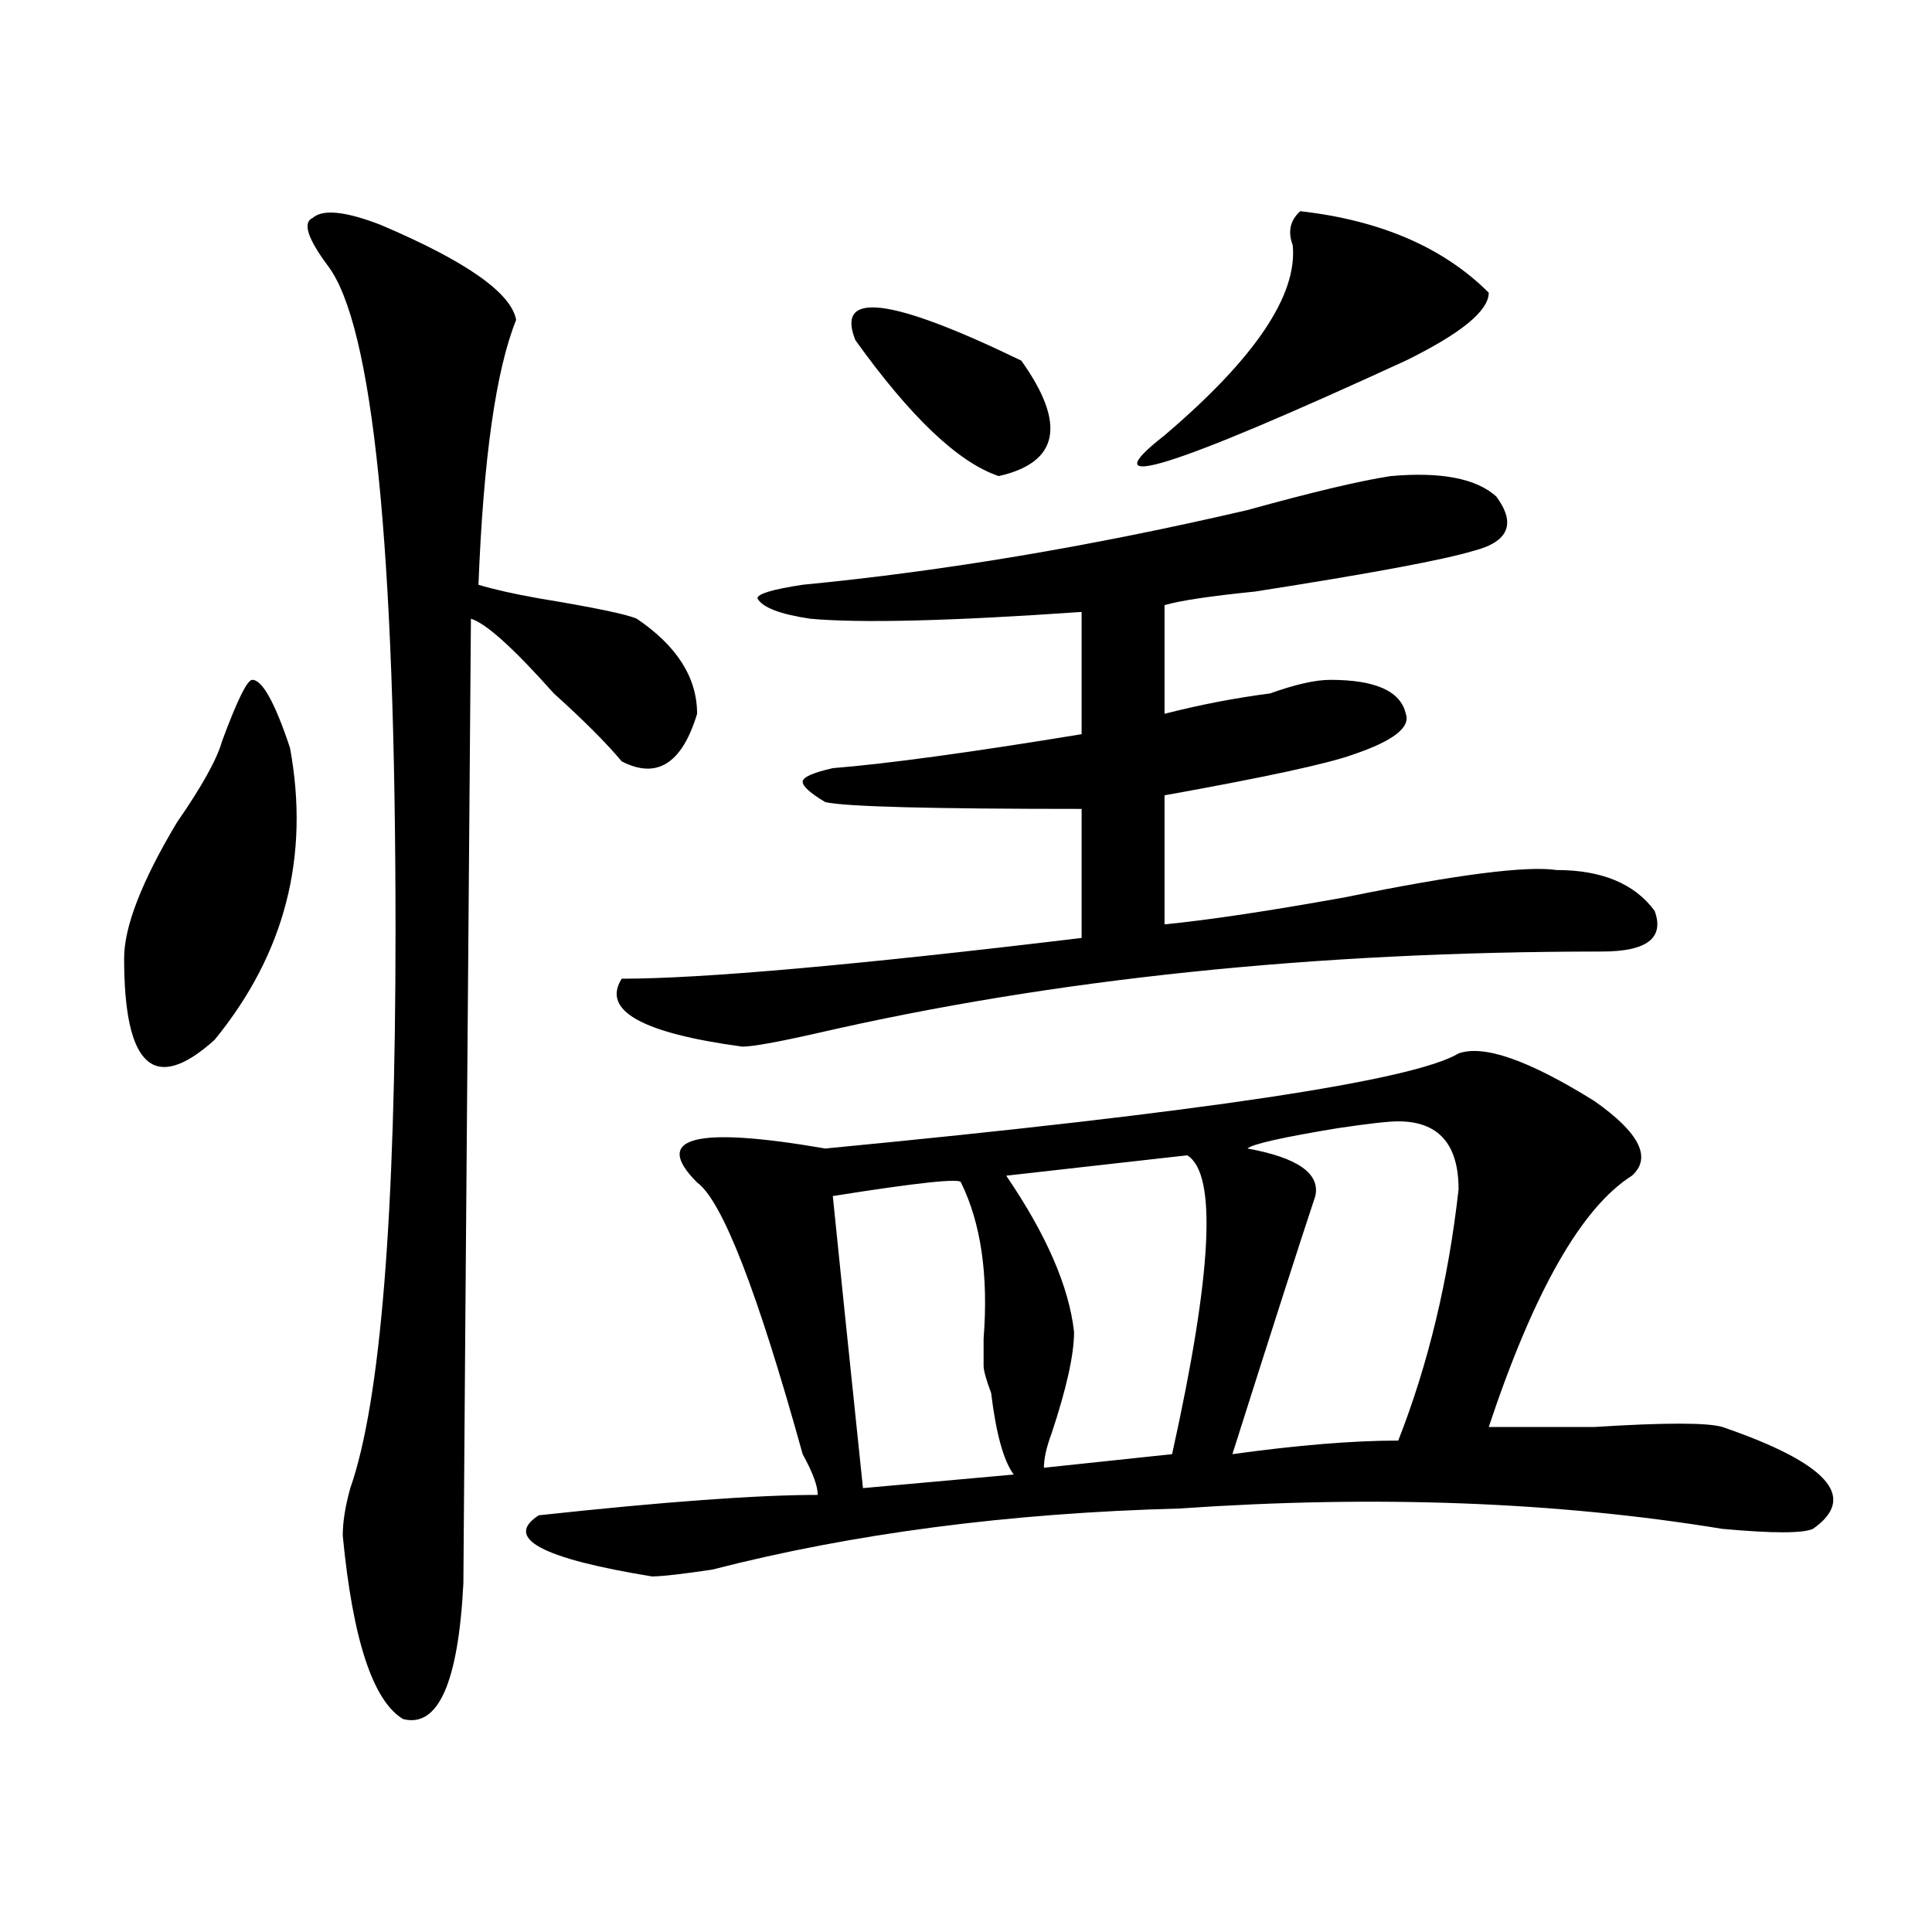 <?xml version="1.0" encoding="utf-8"?>
<!-- Generator: Adobe Illustrator 16.0.0, SVG Export Plug-In . SVG Version: 6.00 Build 0)  -->
<!DOCTYPE svg PUBLIC "-//W3C//DTD SVG 1.1//EN" "http://www.w3.org/Graphics/SVG/1.1/DTD/svg11.dtd">
<svg version="1.1" id="图层_1" xmlns="http://www.w3.org/2000/svg" xmlns:xlink="http://www.w3.org/1999/xlink" x="0px" y="0px"
	 width="1000px" height="1000px" viewBox="0 0 1000 1000" enable-background="new 0 0 1000 1000" xml:space="preserve">
<path d="M114.973,383.531c7.805-21.094,12.987-31.641,15.609-31.641c5.183,0,11.707,11.755,19.512,35.156
	c10.365,56.25-2.622,106.677-39.023,151.172c-15.609,14.063-27.316,17.578-35.121,10.547s-11.707-24.609-11.707-52.734
	c0-16.37,9.085-39.825,27.316-70.313C104.546,406.987,112.351,392.925,114.973,383.531z M196.922,116.344
	c44.206,18.786,67.62,35.156,70.242,49.219c-10.427,25.817-16.951,71.521-19.512,137.109c7.805,2.362,18.17,4.724,31.219,7.031
	c28.597,4.724,45.486,8.239,50.73,10.547c20.792,14.063,31.219,30.487,31.219,49.219c-7.805,25.817-20.854,34.003-39.023,24.609
	c-7.805-9.339-19.512-21.094-35.121-35.156c-20.854-23.401-35.121-36.31-42.926-38.672c-2.622,325.8-3.902,492.188-3.902,499.219
	c-2.622,51.525-13.049,74.981-31.219,70.313c-15.609-9.394-26.036-41.034-31.219-94.922c0-7.031,1.28-15.216,3.902-24.609
	c15.609-44.495,23.414-140.625,23.414-288.281c0-199.183-11.707-314.044-35.121-344.531c-10.427-14.063-13.049-22.248-7.805-24.609
	C166.983,108.159,178.69,109.313,196.922,116.344z M754.957,545.25c12.987-4.669,36.401,3.516,70.242,24.609
	c23.414,16.425,29.877,29.333,19.512,38.672c-26.036,16.425-50.73,59.766-74.145,130.078c2.561,0,20.792,0,54.633,0
	c36.401-2.308,58.535-2.308,66.34,0c54.633,18.786,70.242,36.364,46.828,52.734c-5.244,2.362-20.854,2.362-46.828,0
	c-85.852-14.063-179.508-17.578-280.969-10.547c-88.474,2.362-169.143,12.909-241.945,31.641
	c-15.609,2.307-26.036,3.516-31.219,3.516c-57.255-9.339-76.767-19.886-58.535-31.641c64.998-7.031,113.168-10.547,144.387-10.547
	c0-4.669-2.622-11.7-7.805-21.094c-23.414-84.375-41.646-131.231-54.633-140.625c-23.414-23.401-1.342-29.278,66.34-17.578
	C622.277,575.737,731.543,559.313,754.957,545.25z M719.836,246.422c25.975-2.308,44.206,1.208,54.633,10.547
	c10.365,14.063,6.463,23.456-11.707,28.125c-15.609,4.724-53.353,11.755-113.168,21.094c-23.414,2.362-39.023,4.724-46.828,7.031
	v56.25c18.17-4.669,36.401-8.185,54.633-10.547c12.987-4.669,23.414-7.031,31.219-7.031c23.414,0,36.401,5.878,39.023,17.578
	c2.561,7.031-6.524,14.063-27.316,21.094c-13.049,4.724-45.548,11.755-97.559,21.094v66.797
	c23.414-2.308,54.633-7.031,93.656-14.063c57.193-11.7,93.656-16.37,109.266-14.063c23.414,0,40.304,7.031,50.73,21.094
	c5.183,14.063-3.902,21.094-27.316,21.094c-148.289,0-283.591,14.063-405.844,42.188c-20.854,4.724-33.841,7.031-39.023,7.031
	c-52.072-7.031-72.864-18.731-62.438-35.156c41.584,0,120.973-7.031,238.043-21.094v-66.797c-78.047,0-122.314-1.153-132.68-3.516
	c-7.805-4.669-11.707-8.185-11.707-10.547c0-2.308,5.183-4.669,15.609-7.031c28.597-2.308,71.522-8.185,128.777-17.578v-63.281
	c-67.682,4.724-114.51,5.878-140.484,3.516c-15.609-2.308-24.756-5.823-27.316-10.547c0-2.308,7.805-4.669,23.414-7.031
	c72.803-7.031,149.569-19.886,230.238-38.672C679.471,254.661,704.227,248.784,719.836,246.422z M497.402,612.047
	c0-2.308-22.134,0-66.34,7.031c2.561,25.817,7.805,76.19,15.609,151.172l78.047-7.031c-5.244-7.031-9.146-21.094-11.707-42.188
	c-2.622-7.031-3.902-11.7-3.902-14.063c0-2.308,0-7.031,0-14.063C511.67,660.112,507.768,633.141,497.402,612.047z M442.77,176.109
	c-10.427-25.763,18.17-22.248,85.852,10.547c23.414,32.849,19.512,52.734-11.707,59.766
	C496.061,239.391,471.366,215.989,442.77,176.109z M520.816,608.531c20.792,30.487,32.499,57.458,35.121,80.859
	c0,11.755-3.902,29.333-11.707,52.734c-2.622,7.031-3.902,12.909-3.902,17.578l66.34-7.031
	c20.792-93.714,23.414-145.294,7.805-154.688L520.816,608.531z M673.008,109.313c41.584,4.724,74.145,18.786,97.559,42.188
	c0,9.393-14.329,21.094-42.926,35.156c-122.314,56.25-163.898,69.159-124.875,38.672c46.828-39.825,68.9-72.62,66.34-98.438
	C666.483,119.859,667.764,114.036,673.008,109.313z M723.738,580.406c-5.244,0-15.609,1.208-31.219,3.516
	c-28.658,4.724-44.268,8.239-46.828,10.547c25.975,4.724,37.682,12.909,35.121,24.609c-7.805,23.456-22.134,68.005-42.926,133.594
	c33.779-4.669,62.438-7.031,85.852-7.031c15.609-39.825,25.975-83.167,31.219-130.078
	C754.957,592.161,744.53,580.406,723.738,580.406z"/>
</svg>
